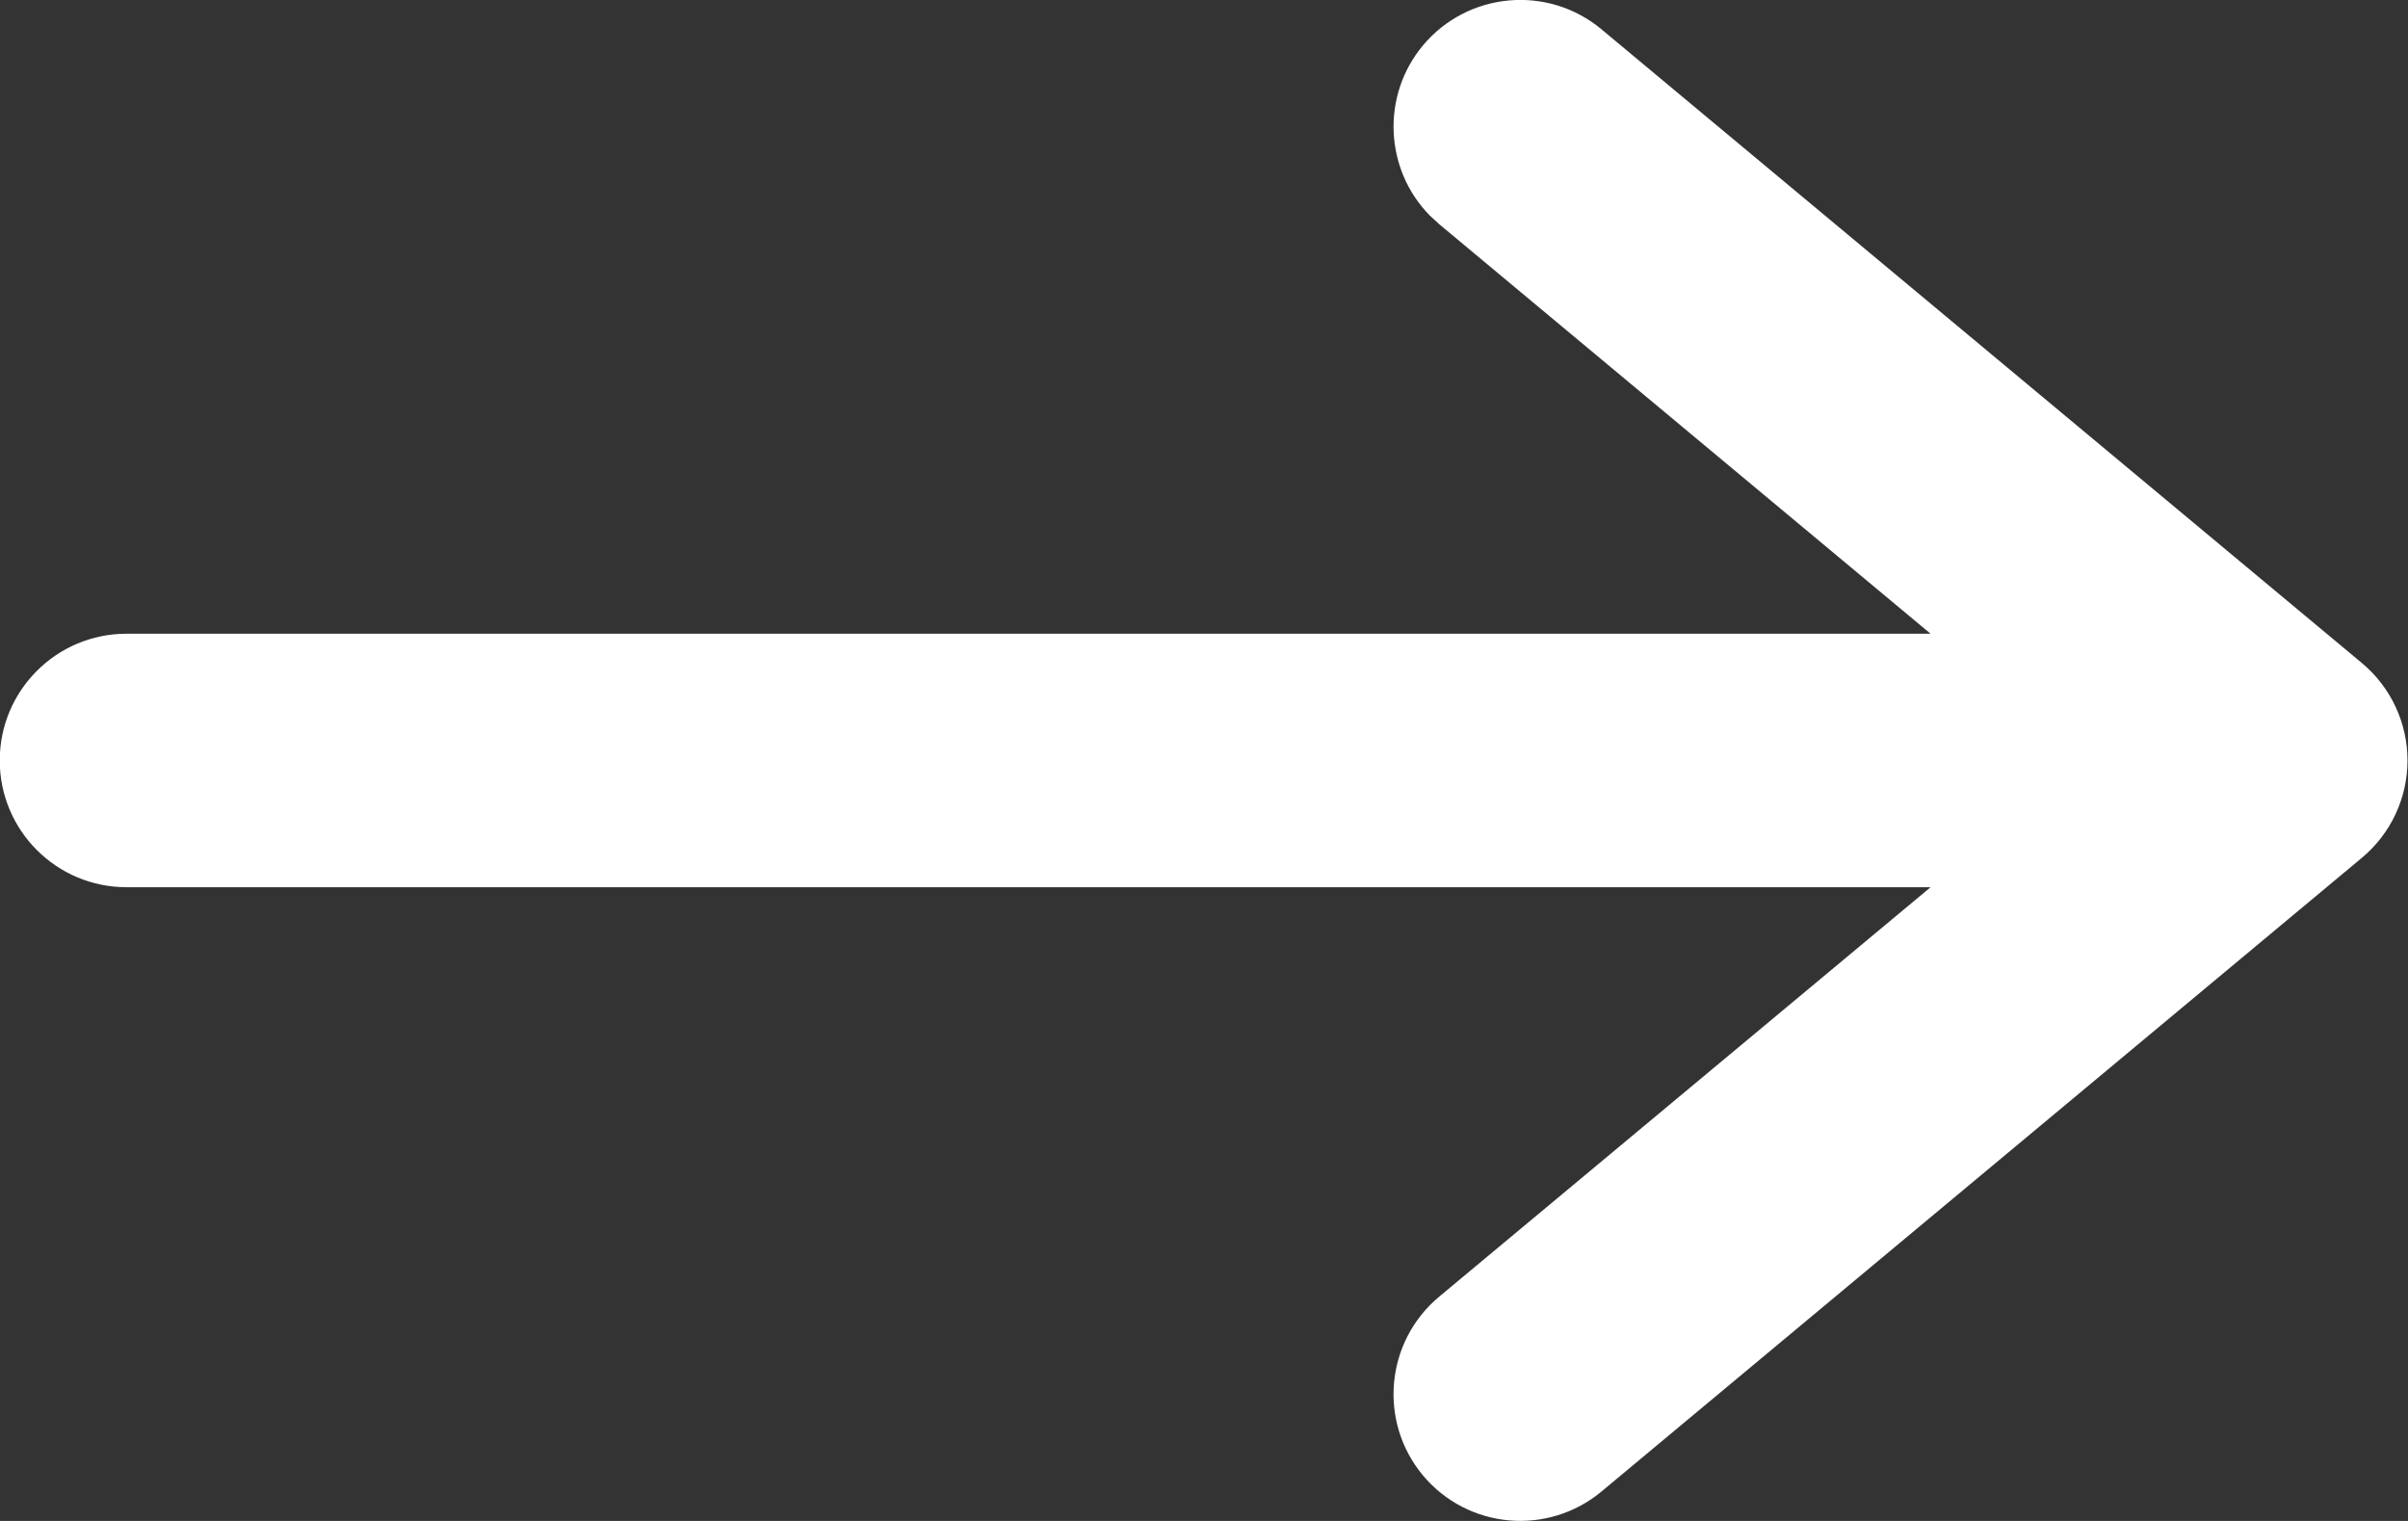 <svg width="19" height="12" viewBox="0 0 19 12" fill="none" xmlns="http://www.w3.org/2000/svg">
<rect x="0" y="0" width="19" height="12" fill="#333333" stroke="none"/>
<path d="M11.227 0.359C11.581 -0.065 12.212 -0.122 12.636 0.231L18.636 5.231C18.864 5.421 18.996 5.703 18.996 6C18.996 6.297 18.864 6.578 18.636 6.768L12.636 11.768C12.211 12.121 11.581 12.064 11.227 11.64C10.874 11.216 10.931 10.585 11.355 10.231L15.233 7H0.998C0.446 7 -0.002 6.552 -0.002 6C-0.002 5.448 0.446 5 0.998 5H15.233L11.355 1.768L11.28 1.699C10.926 1.337 10.896 0.757 11.227 0.359Z" fill="white"/>
</svg>
